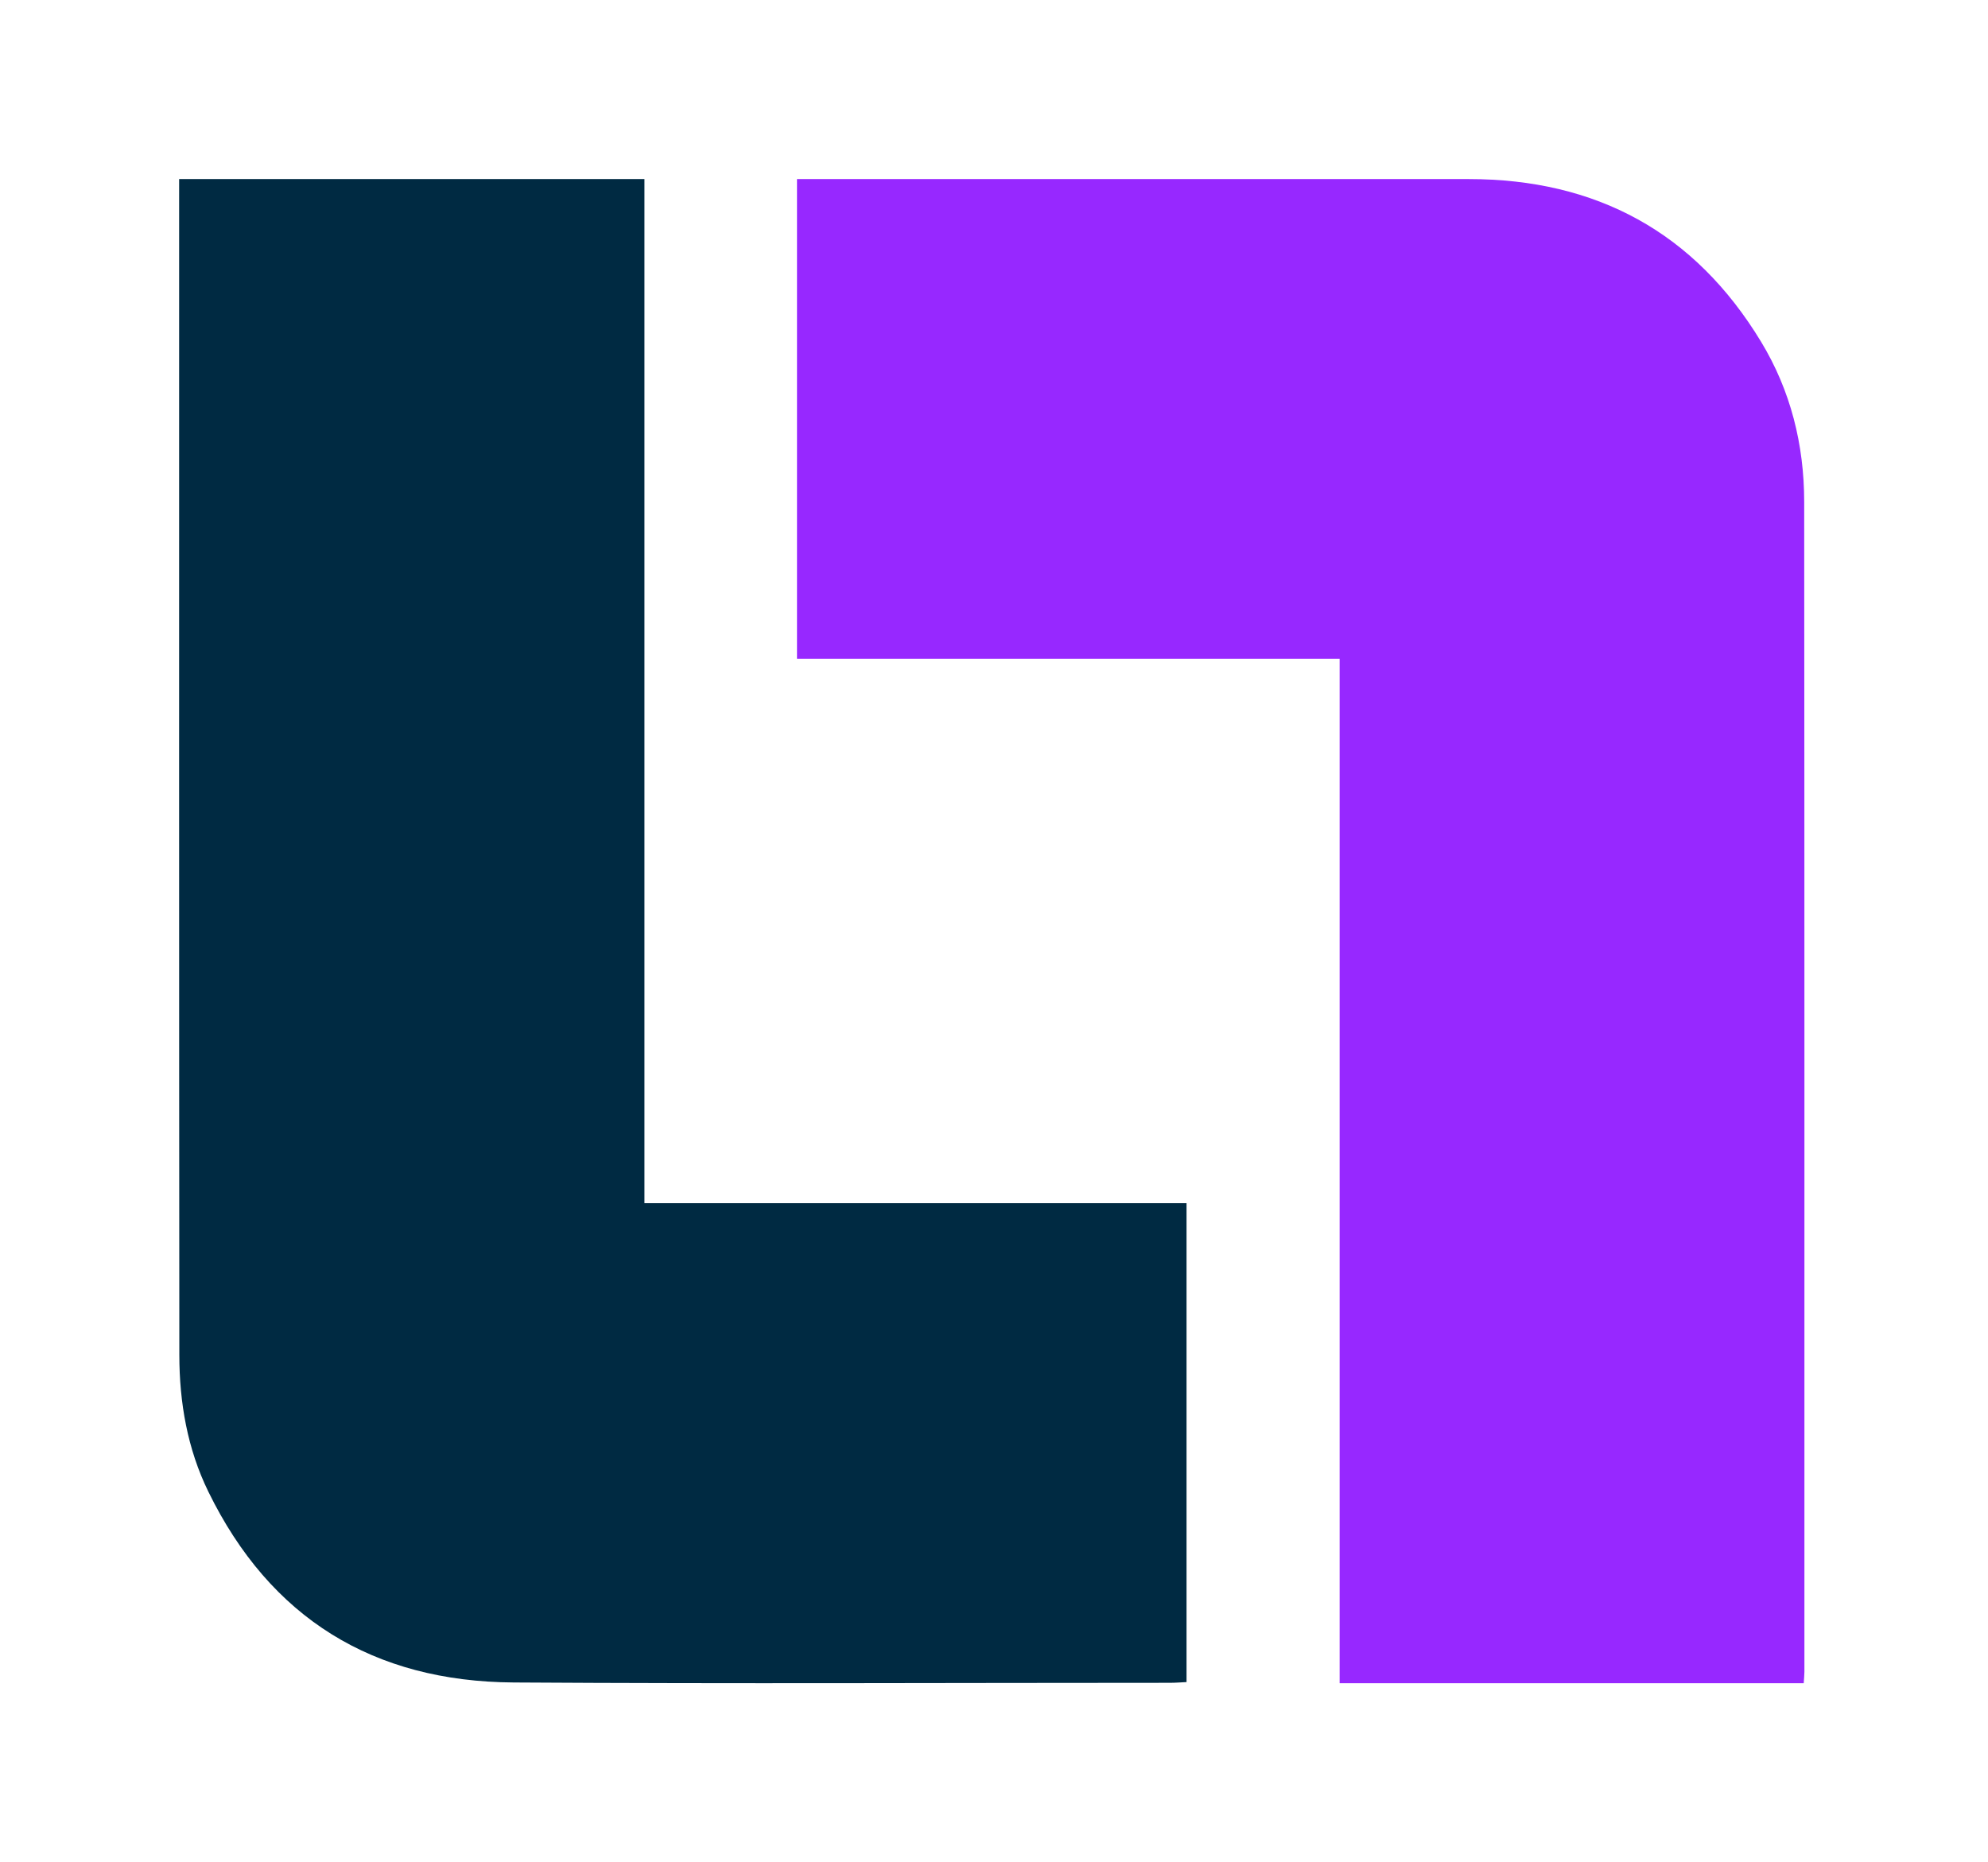 <svg width="111" height="104" viewBox="0 0 111 104" fill="none" xmlns="http://www.w3.org/2000/svg">
<g filter="url(#filter0_d_2093_20029)">
<path d="M35.986 65.182H66.25V91.937C65.933 91.952 65.628 91.978 65.323 91.978C53.111 91.978 40.895 92.038 28.683 91.959C20.849 91.91 15.088 88.374 11.634 81.305C10.461 78.907 10.017 76.325 10.013 73.683C9.994 52.062 10.002 30.437 10.002 8.816C10.002 8.571 10.002 8.327 10.002 8H35.982V65.182H35.986Z" fill="#002A42"/>
<path d="M44.5 34.797V8H45.563C57.709 8 69.854 8 82.004 8C89.138 8 94.625 10.977 98.325 17.078C99.984 19.81 100.733 22.836 100.737 26.009C100.756 47.795 100.749 69.578 100.749 91.365C100.749 91.553 100.726 91.737 100.711 92H74.799V34.797H44.504H44.5Z" fill="#9728FF"/>
</g>
<defs>
<filter id="filter0_d_2093_20029" x="0" y="0" width="111" height="104" filterUnits="userSpaceOnUse" color-interpolation-filters="sRGB">
<feFlood flood-opacity="0" result="BackgroundImageFix"/>
<feColorMatrix in="SourceAlpha" type="matrix" values="0 0 0 0 0 0 0 0 0 0 0 0 0 0 0 0 0 0 127 0" result="hardAlpha"/>
<feOffset dy="2"/>
<feGaussianBlur stdDeviation="5"/>
<feComposite in2="hardAlpha" operator="out"/>
<feColorMatrix type="matrix" values="0 0 0 0 0 0 0 0 0 0 0 0 0 0 0 0 0 0 0.06 0"/>
<feBlend mode="normal" in2="BackgroundImageFix" result="effect1_dropShadow_2093_20029"/>
<feBlend mode="normal" in="SourceGraphic" in2="effect1_dropShadow_2093_20029" result="shape"/>
</filter>
</defs>
</svg>

